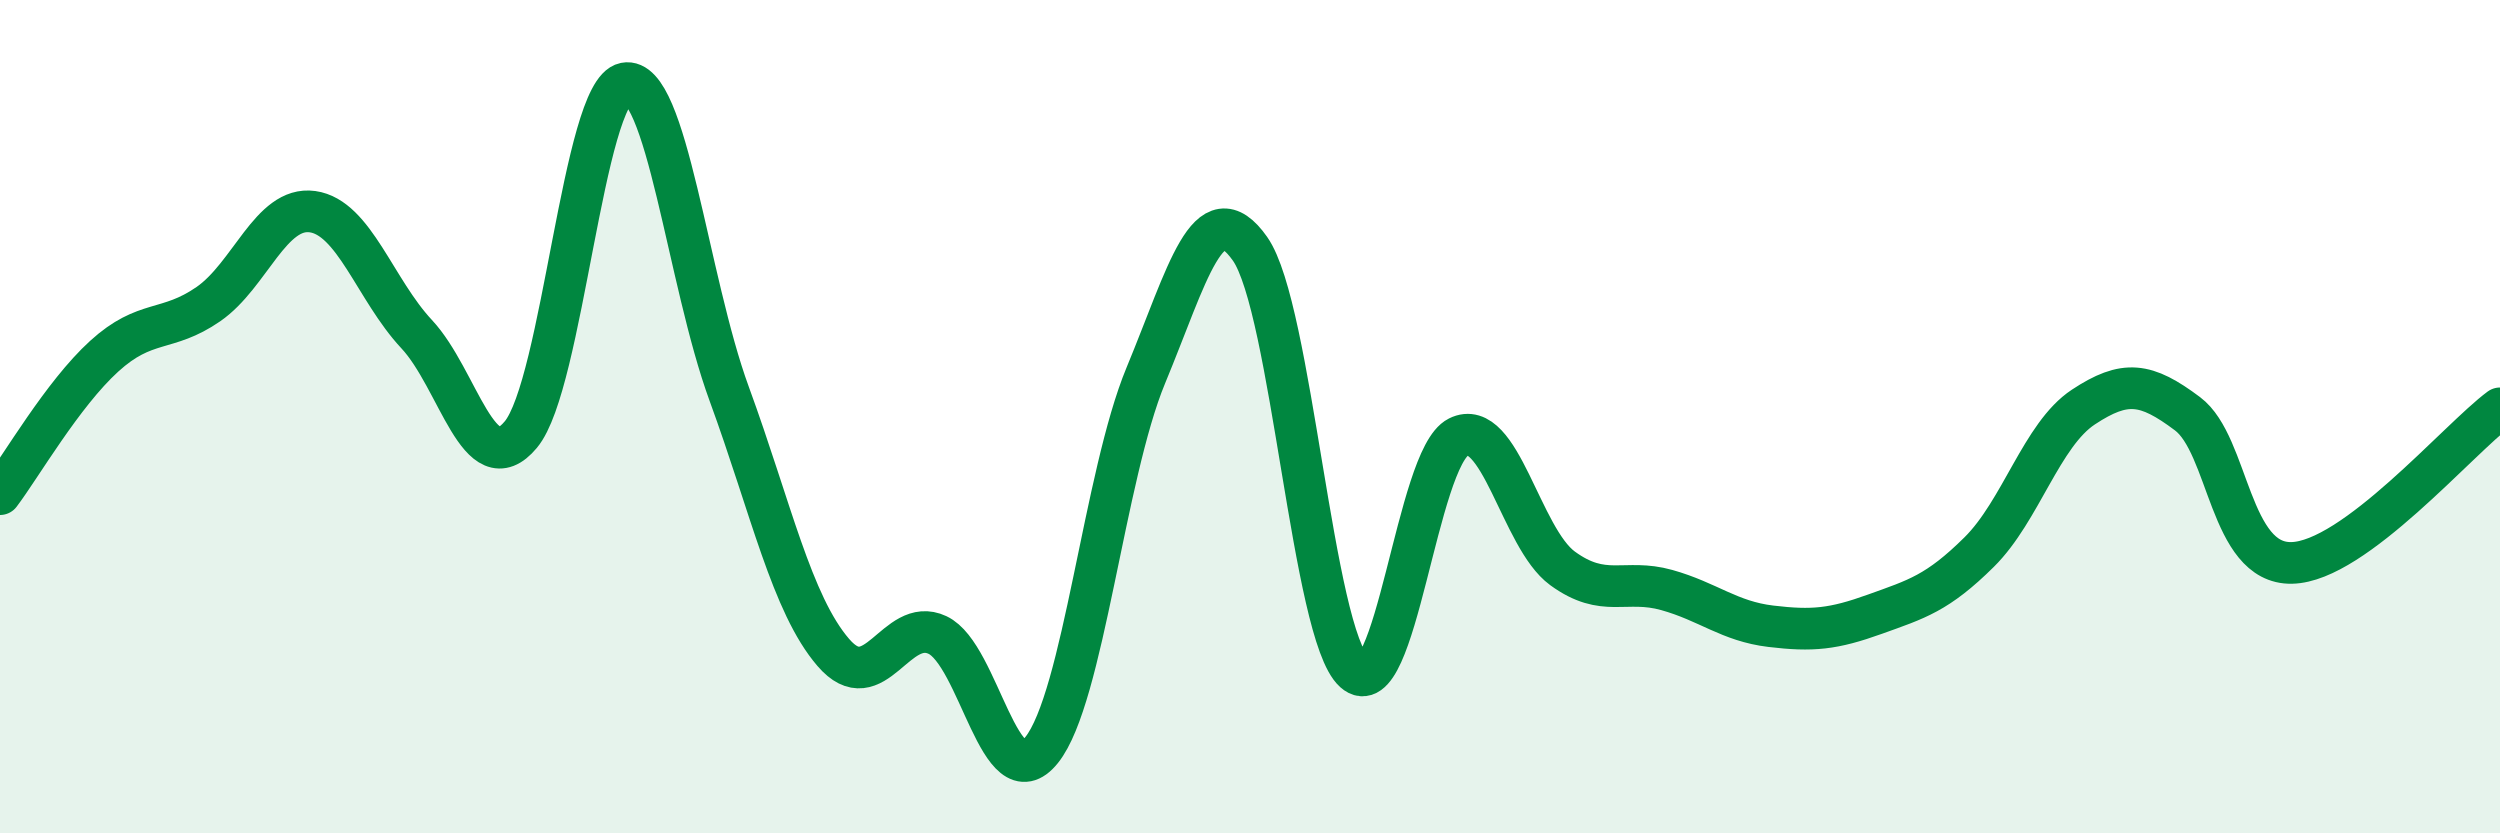 
    <svg width="60" height="20" viewBox="0 0 60 20" xmlns="http://www.w3.org/2000/svg">
      <path
        d="M 0,11.86 C 0.5,11.2 1.5,9.46 2.5,8.55 C 3.5,7.64 4,7.99 5,7.3 C 6,6.61 6.5,4.94 7.5,5.08 C 8.5,5.22 9,6.95 10,8.02 C 11,9.09 11.5,11.63 12.5,10.43 C 13.5,9.23 14,2.2 15,2 C 16,1.8 16.5,6.72 17.5,9.45 C 18.5,12.18 19,14.5 20,15.66 C 21,16.82 21.5,14.77 22.5,15.24 C 23.5,15.71 24,19.25 25,18 C 26,16.75 26.5,11.42 27.5,9.01 C 28.5,6.6 29,4.55 30,5.97 C 31,7.39 31.5,15.22 32.5,16.12 C 33.5,17.02 34,10.99 35,10.49 C 36,9.99 36.5,12.91 37.5,13.64 C 38.5,14.37 39,13.88 40,14.16 C 41,14.44 41.5,14.91 42.5,15.03 C 43.5,15.15 44,15.1 45,14.74 C 46,14.38 46.5,14.24 47.5,13.25 C 48.5,12.26 49,10.43 50,9.77 C 51,9.11 51.5,9.18 52.5,9.93 C 53.5,10.68 53.5,13.54 55,13.51 C 56.5,13.48 59,10.54 60,9.8L60 20L0 20Z"
        fill="#008740"
        opacity="0.1"
        stroke-linecap="round"
        stroke-linejoin="round"
      />
      <path
        d="M 0,11.86 C 0.5,11.2 1.5,9.46 2.5,8.55 C 3.5,7.64 4,7.99 5,7.3 C 6,6.61 6.5,4.94 7.5,5.08 C 8.5,5.22 9,6.95 10,8.02 C 11,9.09 11.5,11.63 12.5,10.43 C 13.5,9.23 14,2.2 15,2 C 16,1.8 16.5,6.72 17.5,9.45 C 18.5,12.18 19,14.5 20,15.66 C 21,16.82 21.5,14.77 22.5,15.24 C 23.5,15.71 24,19.25 25,18 C 26,16.75 26.5,11.42 27.5,9.01 C 28.5,6.6 29,4.55 30,5.97 C 31,7.39 31.5,15.22 32.5,16.12 C 33.5,17.02 34,10.99 35,10.49 C 36,9.99 36.5,12.91 37.5,13.64 C 38.5,14.37 39,13.88 40,14.16 C 41,14.44 41.5,14.91 42.5,15.03 C 43.5,15.15 44,15.1 45,14.74 C 46,14.38 46.5,14.24 47.5,13.25 C 48.5,12.26 49,10.43 50,9.77 C 51,9.11 51.5,9.18 52.5,9.93 C 53.5,10.68 53.5,13.54 55,13.51 C 56.5,13.48 59,10.54 60,9.8"
        stroke="#008740"
        stroke-width="1"
        fill="none"
        stroke-linecap="round"
        stroke-linejoin="round"
      />
    </svg>
  